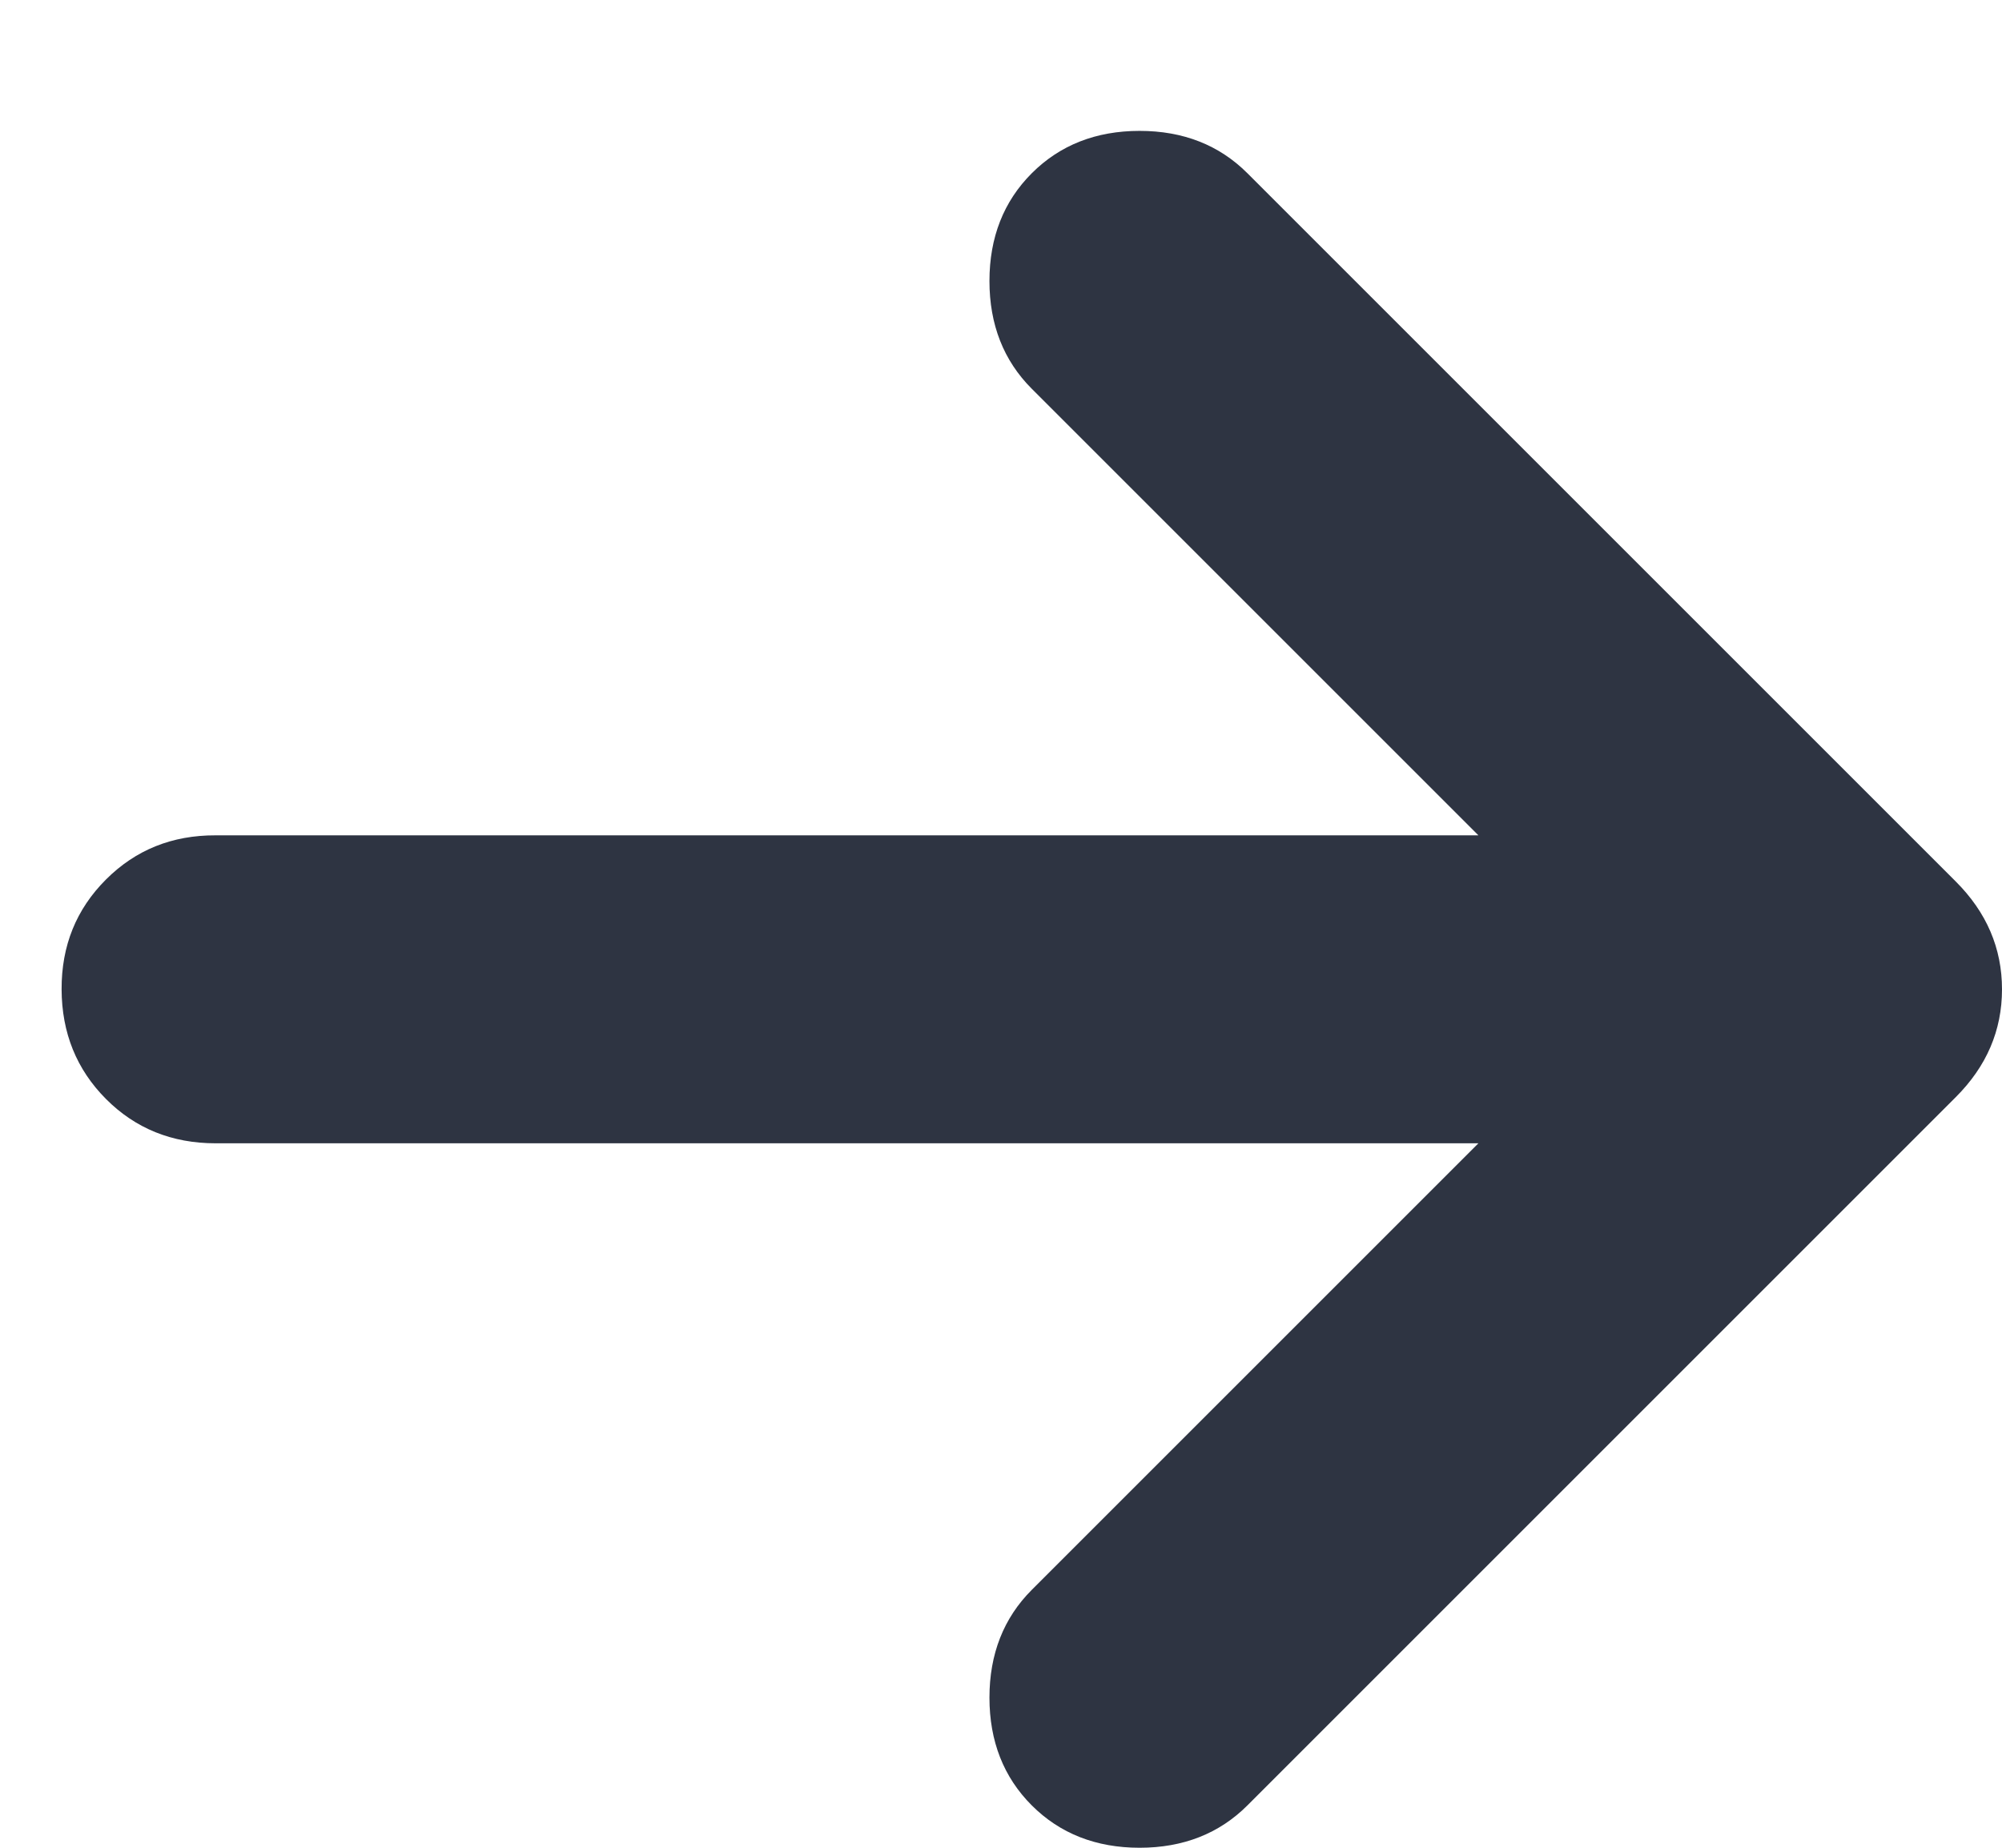 <svg width="13" height="12" viewBox="0 0 13 12" fill="none" xmlns="http://www.w3.org/2000/svg">
<path id="Vector" d="M9.6 7.425L1.4 7.425C1.117 7.425 0.879 7.329 0.688 7.137C0.497 6.945 0.401 6.708 0.4 6.425C0.399 6.142 0.495 5.905 0.688 5.712C0.881 5.519 1.118 5.424 1.4 5.425L9.6 5.425L6.7 2.525C6.517 2.342 6.425 2.108 6.425 1.825C6.425 1.542 6.517 1.308 6.7 1.125C6.883 0.942 7.117 0.85 7.4 0.85C7.683 0.85 7.917 0.942 8.1 1.125L12.7 5.725C12.9 5.925 13 6.158 13 6.425C13 6.692 12.9 6.925 12.7 7.125L8.1 11.725C7.917 11.908 7.683 12 7.4 12C7.117 12 6.883 11.908 6.7 11.725C6.517 11.542 6.425 11.308 6.425 11.025C6.425 10.742 6.517 10.508 6.7 10.325L9.6 7.425Z" fill="#2E3442"/>
</svg>
